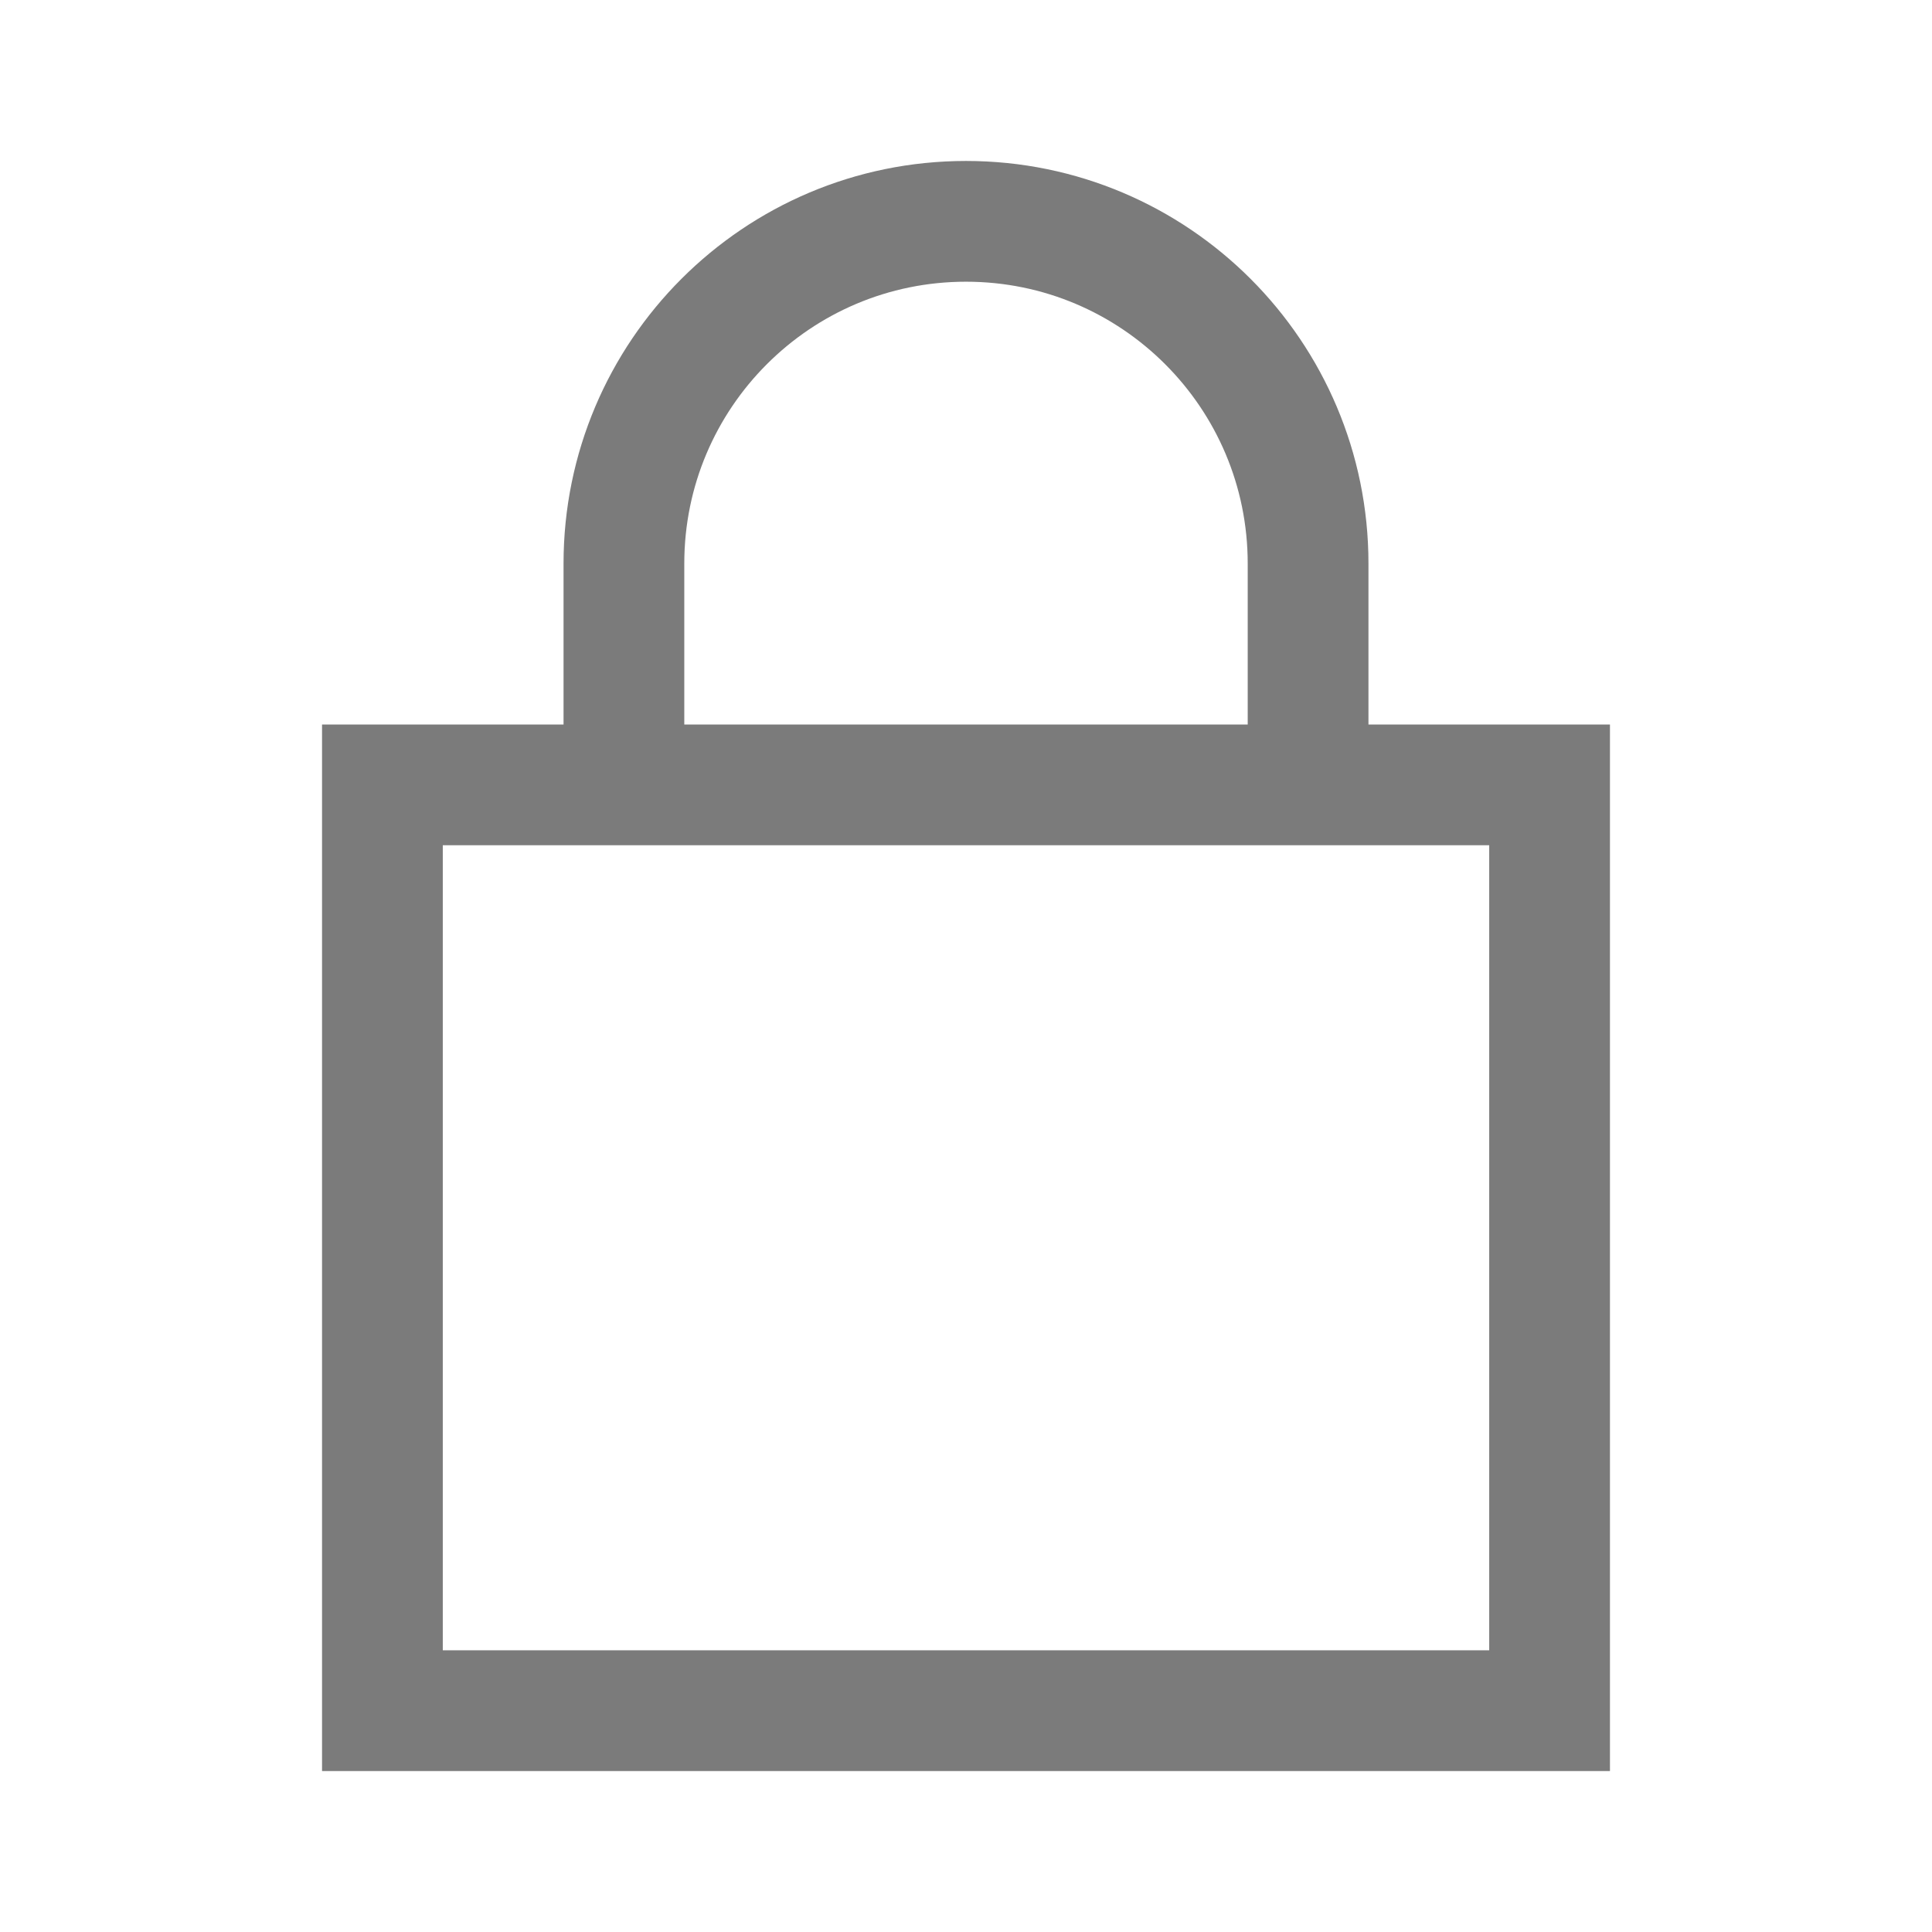 <svg width="16" height="16" viewBox="0 0 16 16" fill="none" xmlns="http://www.w3.org/2000/svg">
<path d="M10.833 6.5V4.667C10.833 3.102 9.565 1.833 8 1.833C6.435 1.833 5.167 3.102 5.167 4.667V6.5M3.167 6.5H12.833V14.167H3.167V6.5Z" stroke="#7B7B7B" stroke-linecap="round"/>
</svg>
